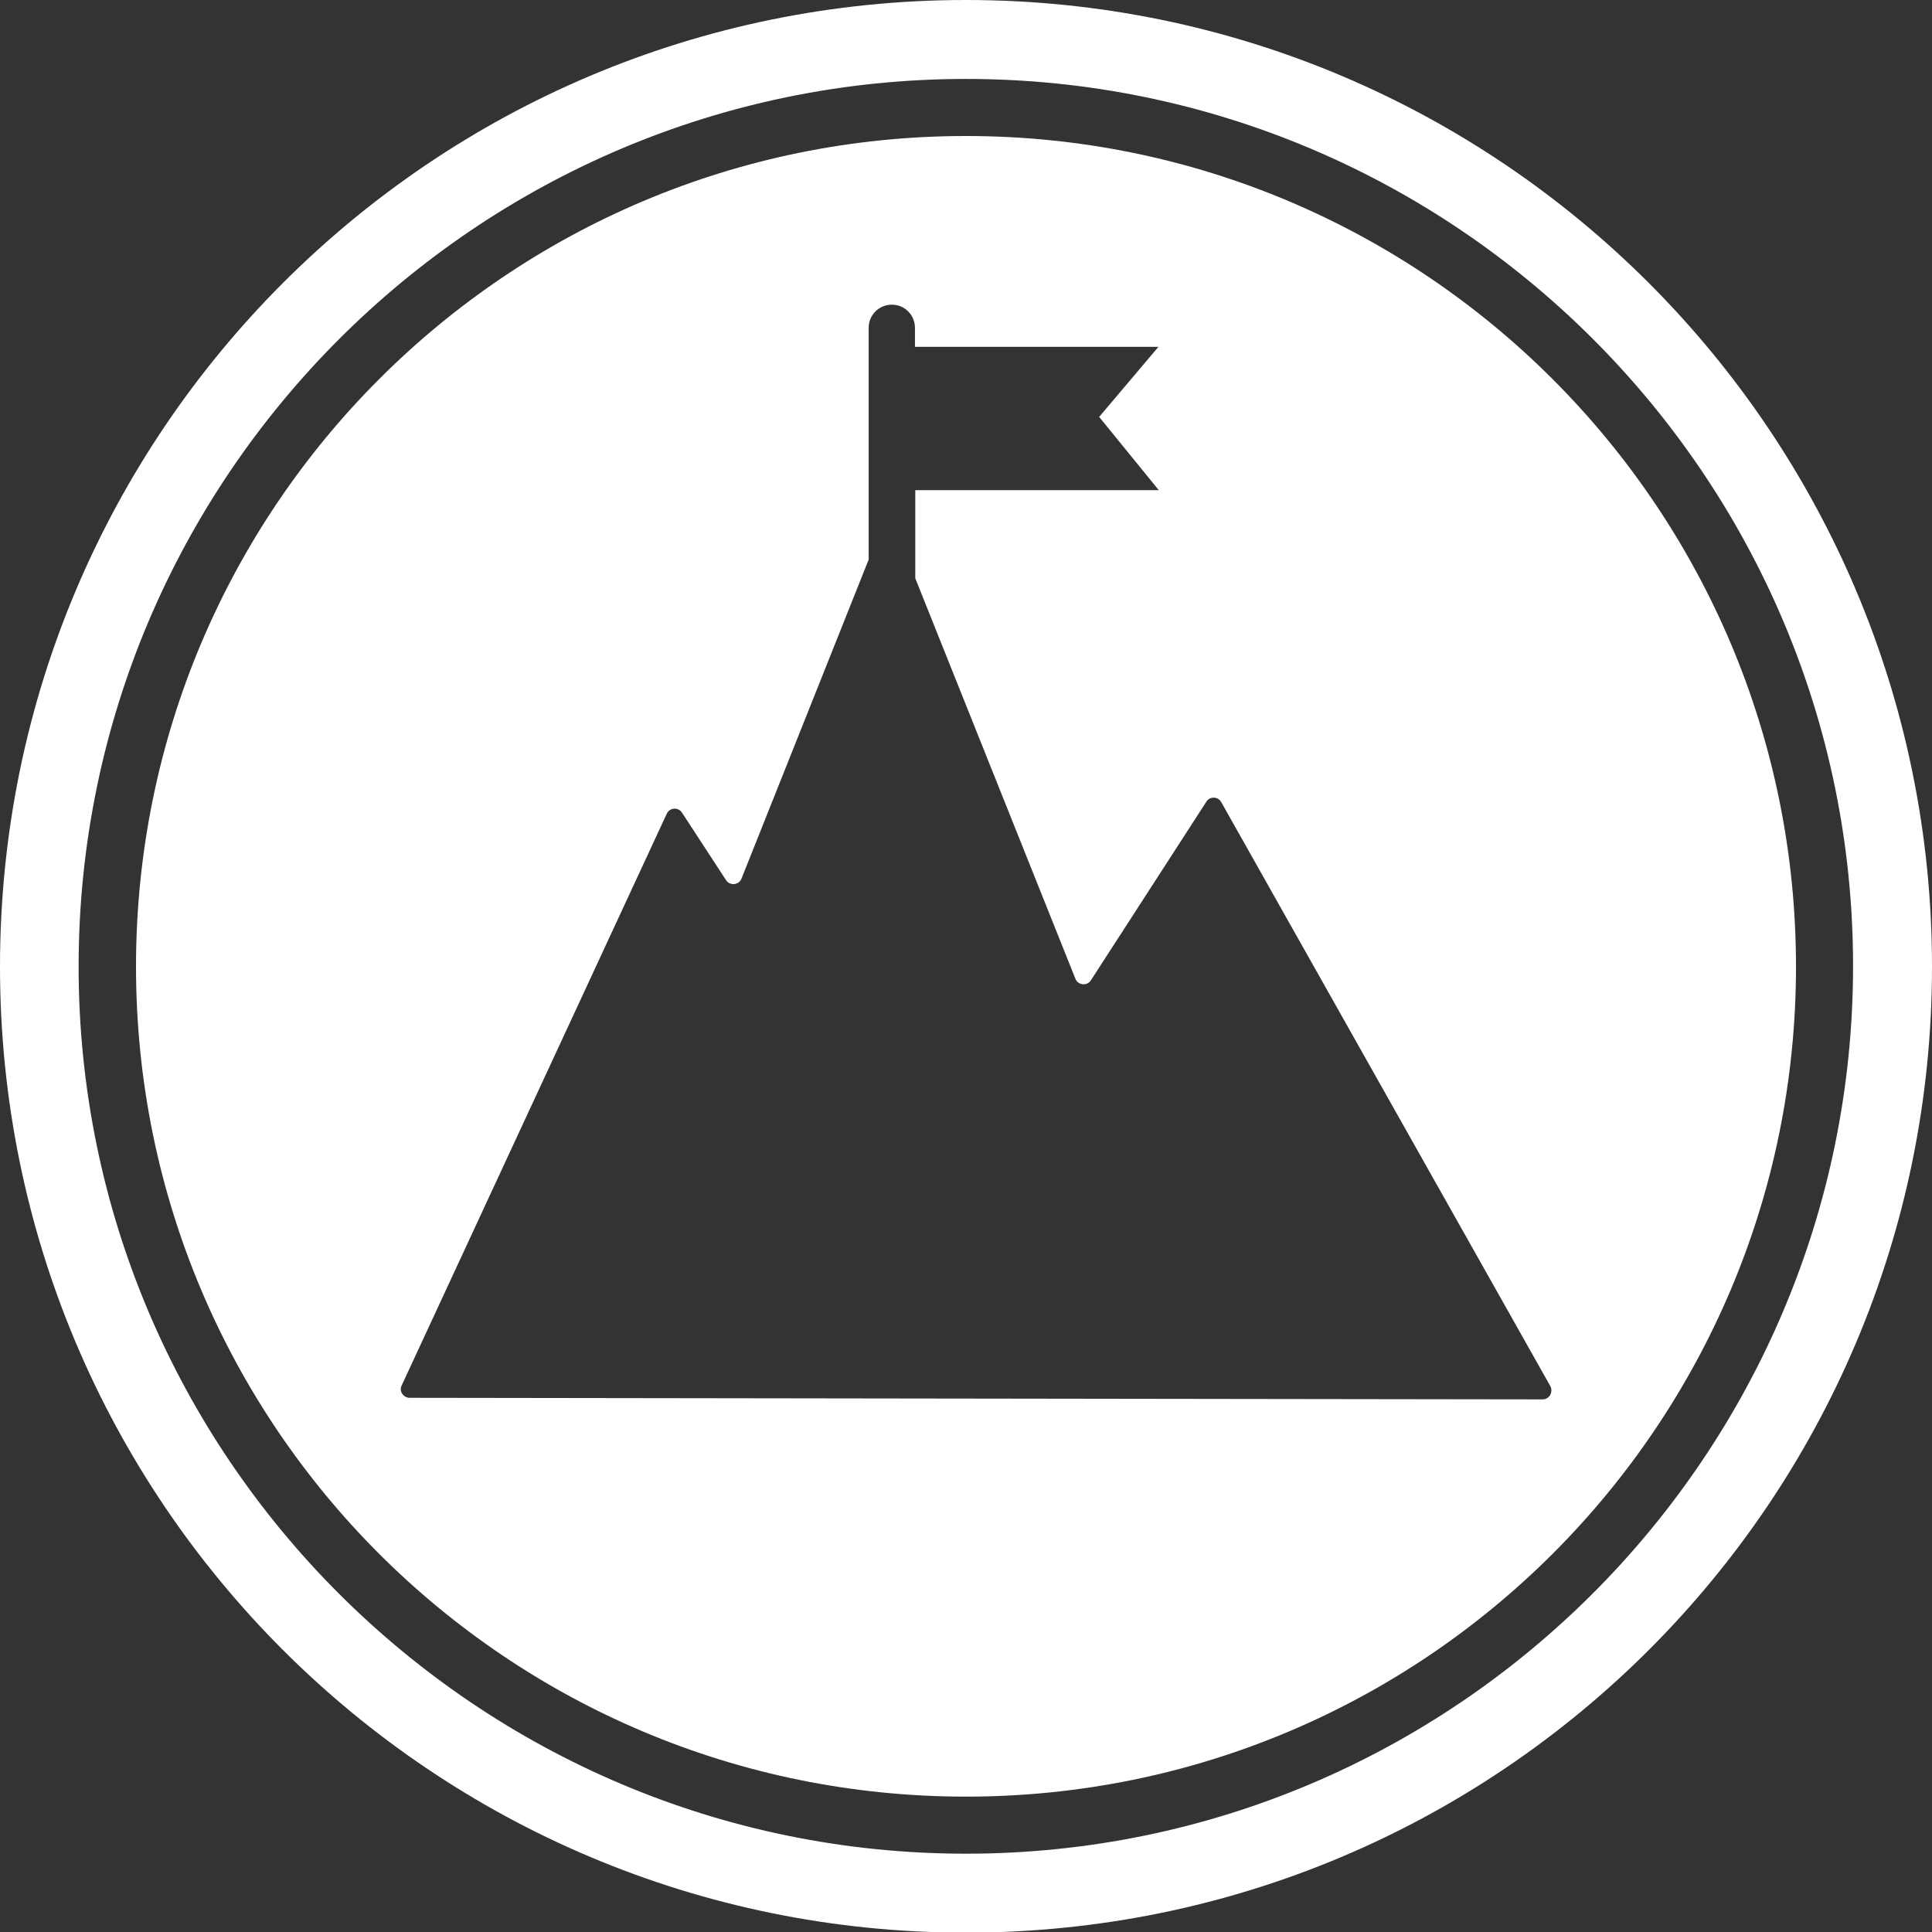 <?xml version="1.0" encoding="utf-8"?>
<!-- Generator: Adobe Illustrator 18.0.0, SVG Export Plug-In . SVG Version: 6.00 Build 0)  -->
<!DOCTYPE svg PUBLIC "-//W3C//DTD SVG 1.1//EN" "http://www.w3.org/Graphics/SVG/1.1/DTD/svg11.dtd">
<svg version="1.1" id="Layer_1" xmlns="http://www.w3.org/2000/svg" xmlns:xlink="http://www.w3.org/1999/xlink" x="0px" y="0px"
	 viewBox="2.1 181.9 609.4 609.5" enable-background="new 2.1 181.9 609.4 609.5" xml:space="preserve">
<rect x="2.1" y="181.9" width="609.4" height="609.5" fill="#333333" stroke="none"/>
<line display="none" fill="none" x1="300.9" y1="264.6" x2="290.8" y2="782.5"/>
<line display="none" fill="none" x1="315.8" y1="265" x2="325.8" y2="790.3"/>
<g>
	<path fill="#FFFFFF" d="M306.8,181.9C138.5,181.9,2.1,318.3,2.1,486.8s136.4,304.7,304.7,304.7s304.7-136.4,304.7-304.7
		S475.1,181.9,306.8,181.9z M306.8,766.6c-154.3,0-279.9-125.5-279.9-279.8s125.6-280,279.9-280s279.8,125.5,279.8,279.8
		S461.1,766.6,306.8,766.6z"/>
	<path fill="#FFFFFF" d="M306.8,224.8C162.2,224.8,45,342,45,486.8s117.2,261.8,261.8,261.8s261.8-117.2,261.8-261.8
		S451.4,224.8,306.8,224.8z M488.7,623.3l-357.4-0.5c-2,0-3.4-2.1-2.5-3.9l83.6-180.3c0.9-2,3.6-2.2,4.8-0.4l13.9,21.3
		c1.2,1.9,4.1,1.6,4.9-0.5l40.1-100.6v-73.1c0-4.1,3.3-7.3,7.3-7.3c4.1,0,7.3,3.3,7.3,7.3v6h76.8l-18.7,22.1l18.8,23.1h-76.8v27.8
		l50.5,126.3c0.8,2.1,3.7,2.4,4.9,0.5l36.4-56.3c1.1-1.8,3.7-1.7,4.7,0.1l103.8,184.2C492.1,621,490.8,623.3,488.7,623.3z"/>
</g>
</svg>
